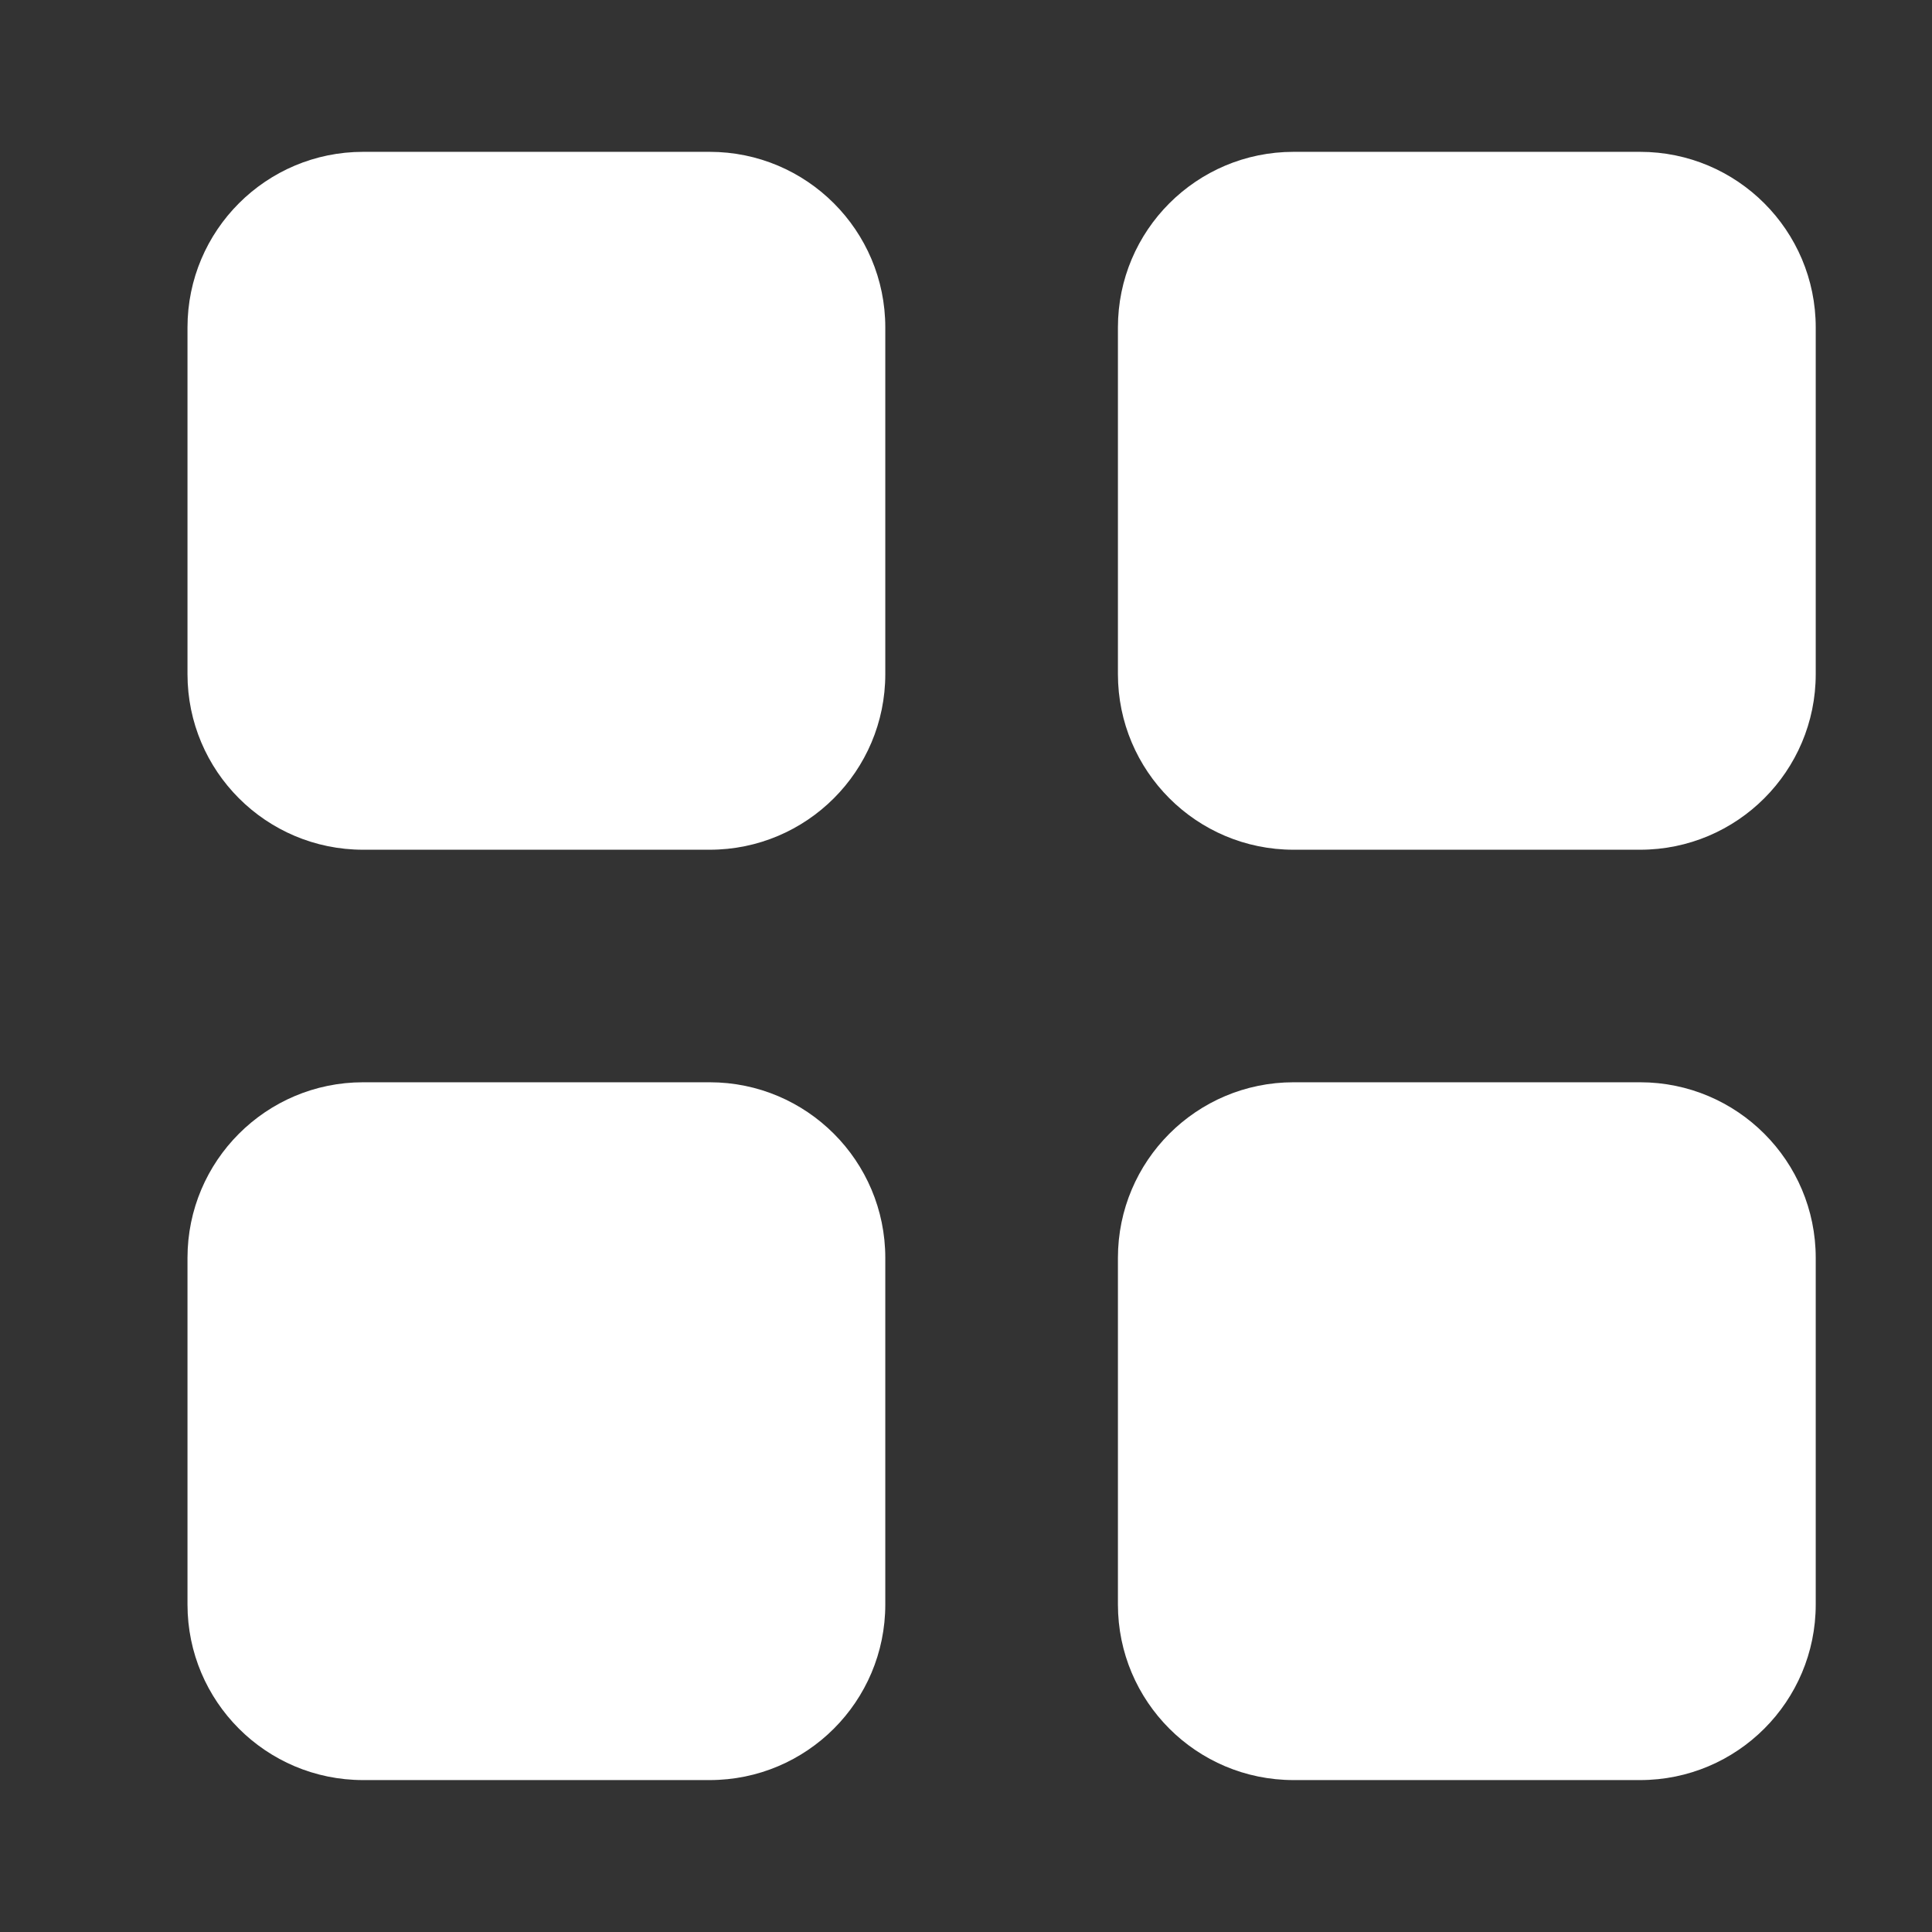 <svg width="22" height="22" viewBox="0 0 22 22" fill="none" xmlns="http://www.w3.org/2000/svg">
<rect x="0" y="0" width="22" height="22" fill="#333333" stroke="none"/>
<path d="M10.081 18.27C10.081 19.375 9.186 20.27 8.081 20.27H4.135C3.03 20.27 2.135 19.375 2.135 18.27V14.324C2.135 13.22 3.03 12.324 4.135 12.324H8.081C9.186 12.324 10.081 13.22 10.081 14.324V18.27ZM20.676 18.27C20.676 19.375 19.781 20.27 18.676 20.27H14.73C13.625 20.27 12.73 19.375 12.73 18.27V14.324C12.73 13.22 13.625 12.324 14.73 12.324H18.676C19.781 12.324 20.676 13.22 20.676 14.324V18.27ZM10.081 7.676C10.081 8.78 9.186 9.676 8.081 9.676H4.135C3.03 9.676 2.135 8.78 2.135 7.676V3.729C2.135 2.625 3.03 1.729 4.135 1.729H8.081C9.186 1.729 10.081 2.625 10.081 3.729V7.676ZM20.676 7.676C20.676 8.78 19.781 9.676 18.676 9.676H14.73C13.625 9.676 12.73 8.78 12.73 7.676V3.729C12.73 2.625 13.625 1.729 14.73 1.729H18.676C19.781 1.729 20.676 2.625 20.676 3.729V7.676Z" fill="white"/>
</svg>
